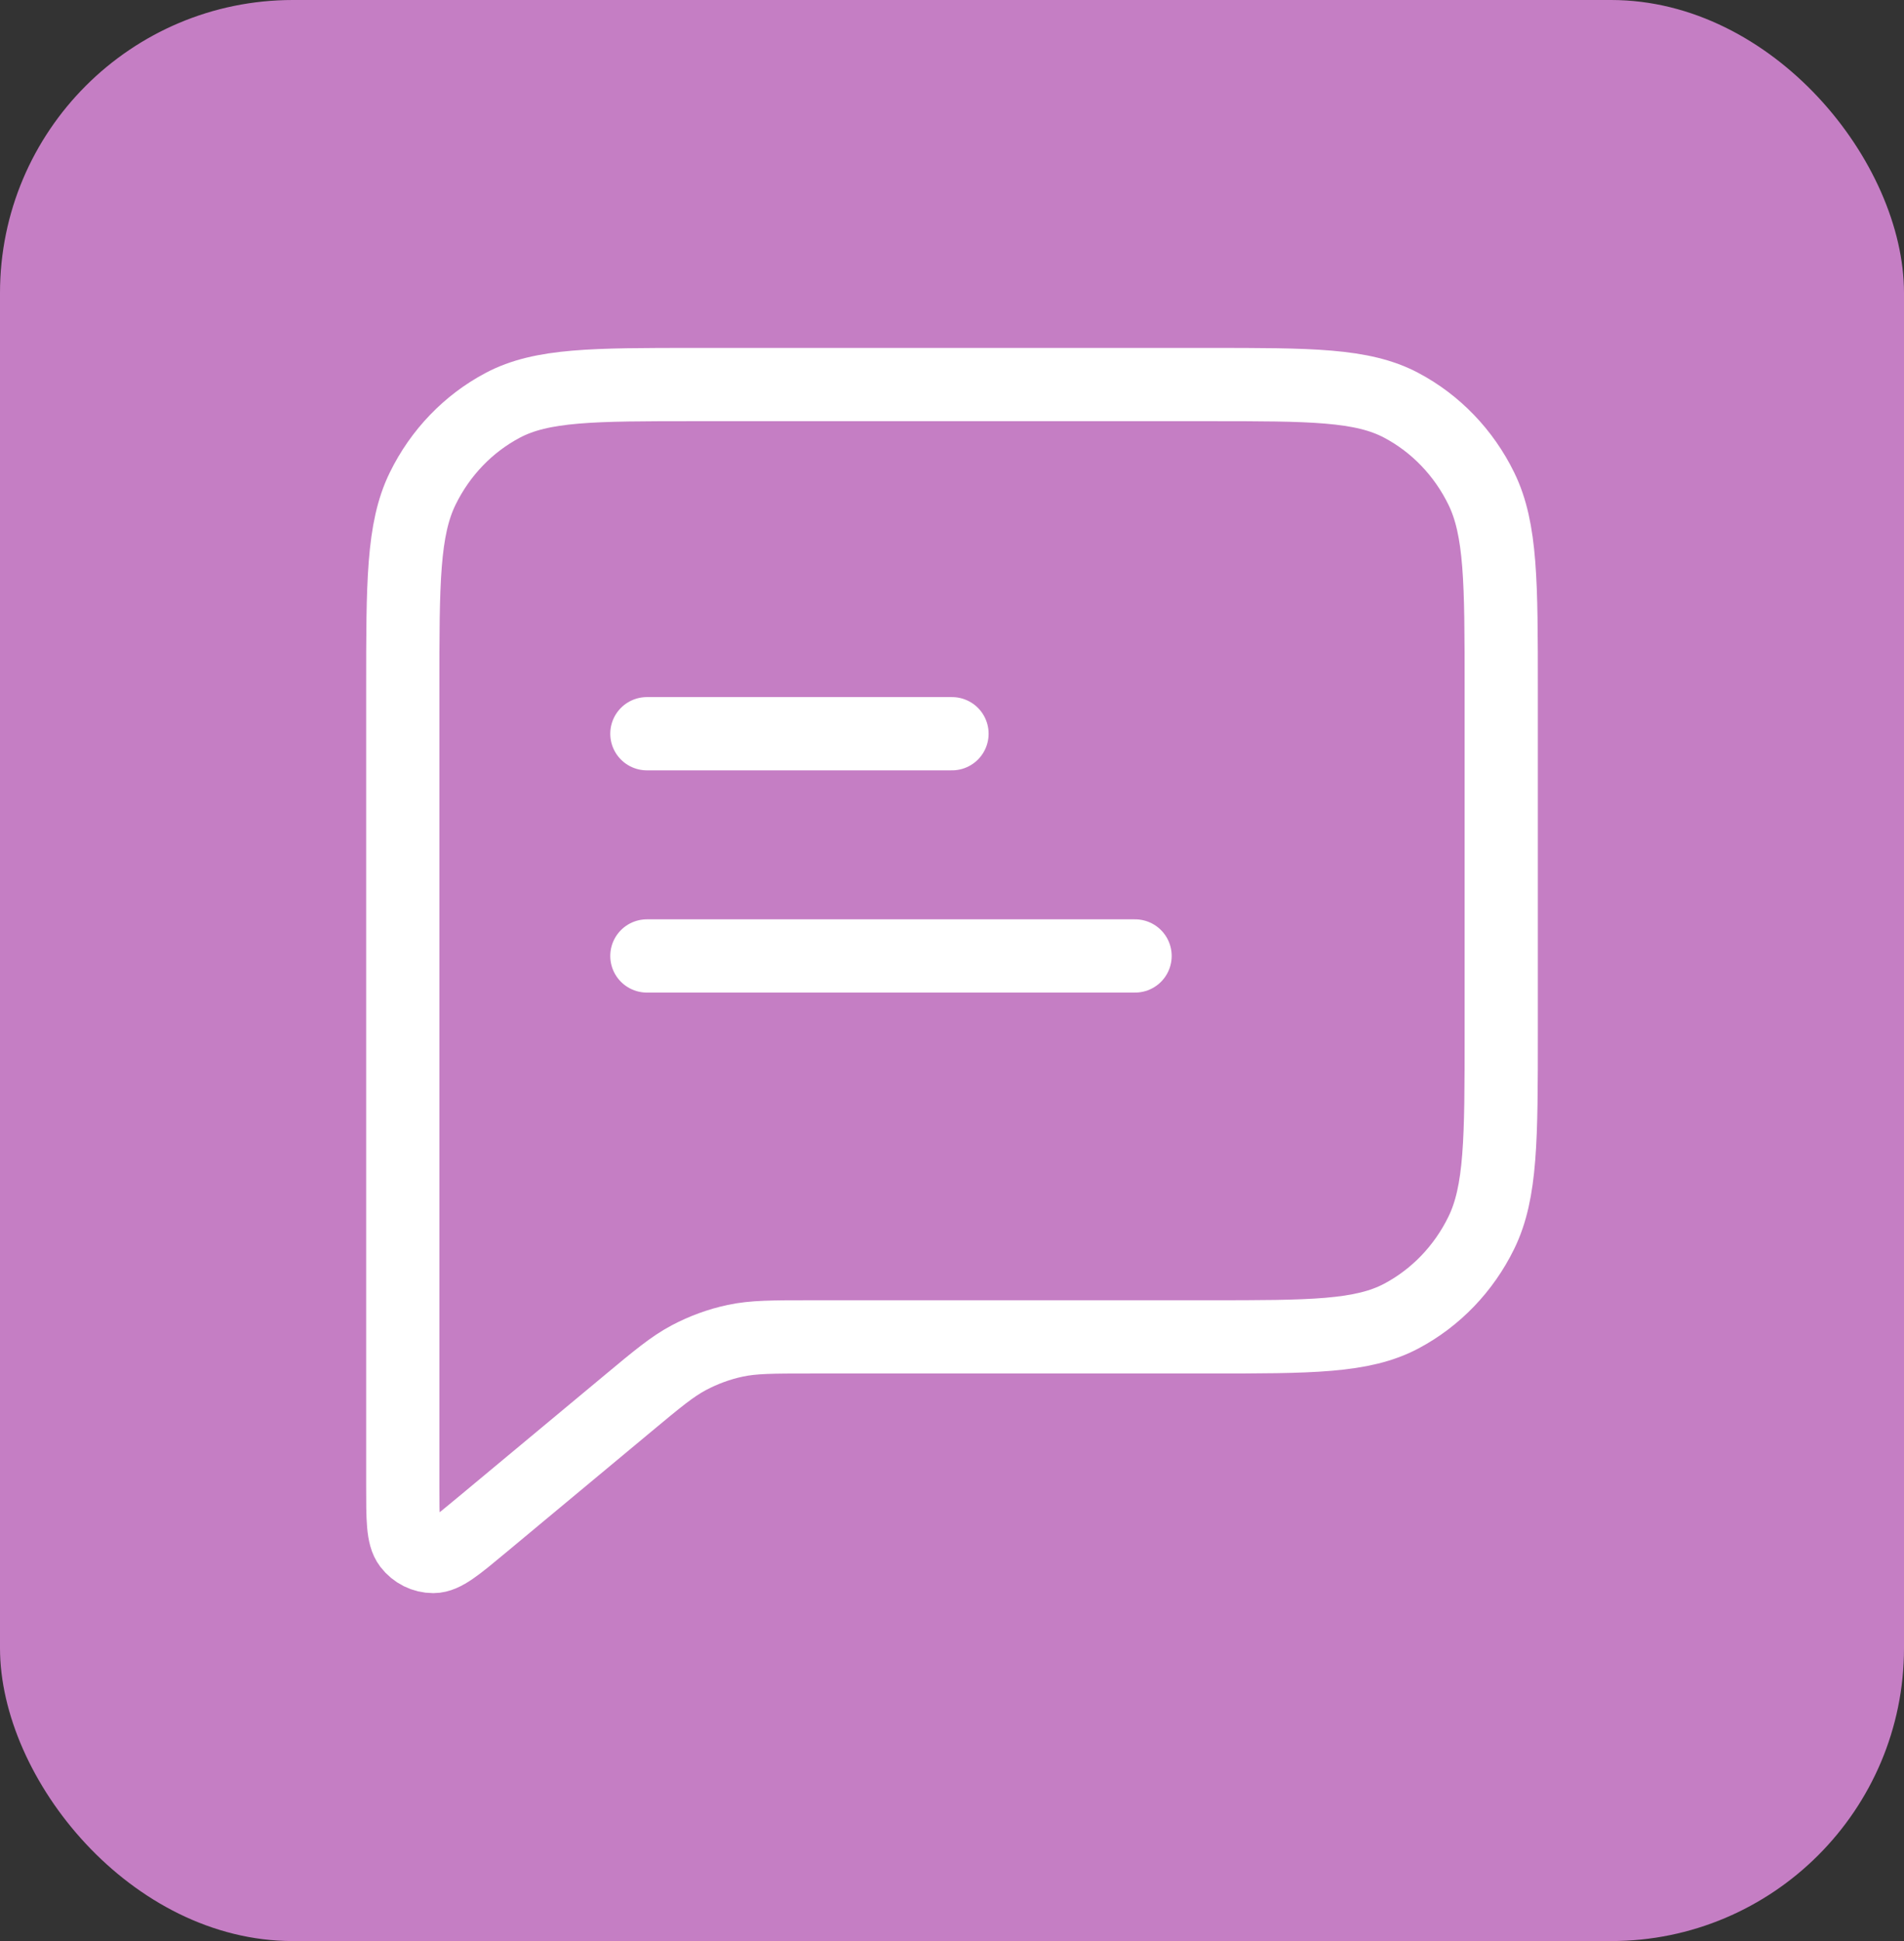 <svg width="52" height="53" viewBox="0 0 52 53" fill="none" xmlns="http://www.w3.org/2000/svg">
<rect x="0" y="0" width="52" height="53" fill="#333333" stroke="none"/>
<rect width="52" height="53" rx="8" fill="#C57EC4"/>
<path d="M17.667 20.034H26M17.667 26.102H31M22.14 36.503H33C35.8 36.503 37.2 36.503 38.27 35.936C39.211 35.437 39.976 34.642 40.455 33.663C41 32.551 41 31.094 41 28.182V18.821C41 15.908 41 14.452 40.455 13.339C39.976 12.361 39.211 11.565 38.27 11.067C37.2 10.5 35.8 10.5 33 10.5H19C16.2 10.5 14.8 10.5 13.73 11.067C12.789 11.565 12.024 12.361 11.545 13.339C11 14.452 11 15.908 11 18.821V40.551C11 41.475 11 41.937 11.182 42.174C11.34 42.38 11.58 42.5 11.834 42.5C12.126 42.5 12.473 42.211 13.166 41.634L17.142 38.326C17.954 37.65 18.36 37.312 18.812 37.072C19.214 36.859 19.641 36.703 20.082 36.609C20.579 36.503 21.099 36.503 22.14 36.503Z" stroke="white" stroke-width="2" stroke-linecap="round" stroke-linejoin="round"/>
</svg>
